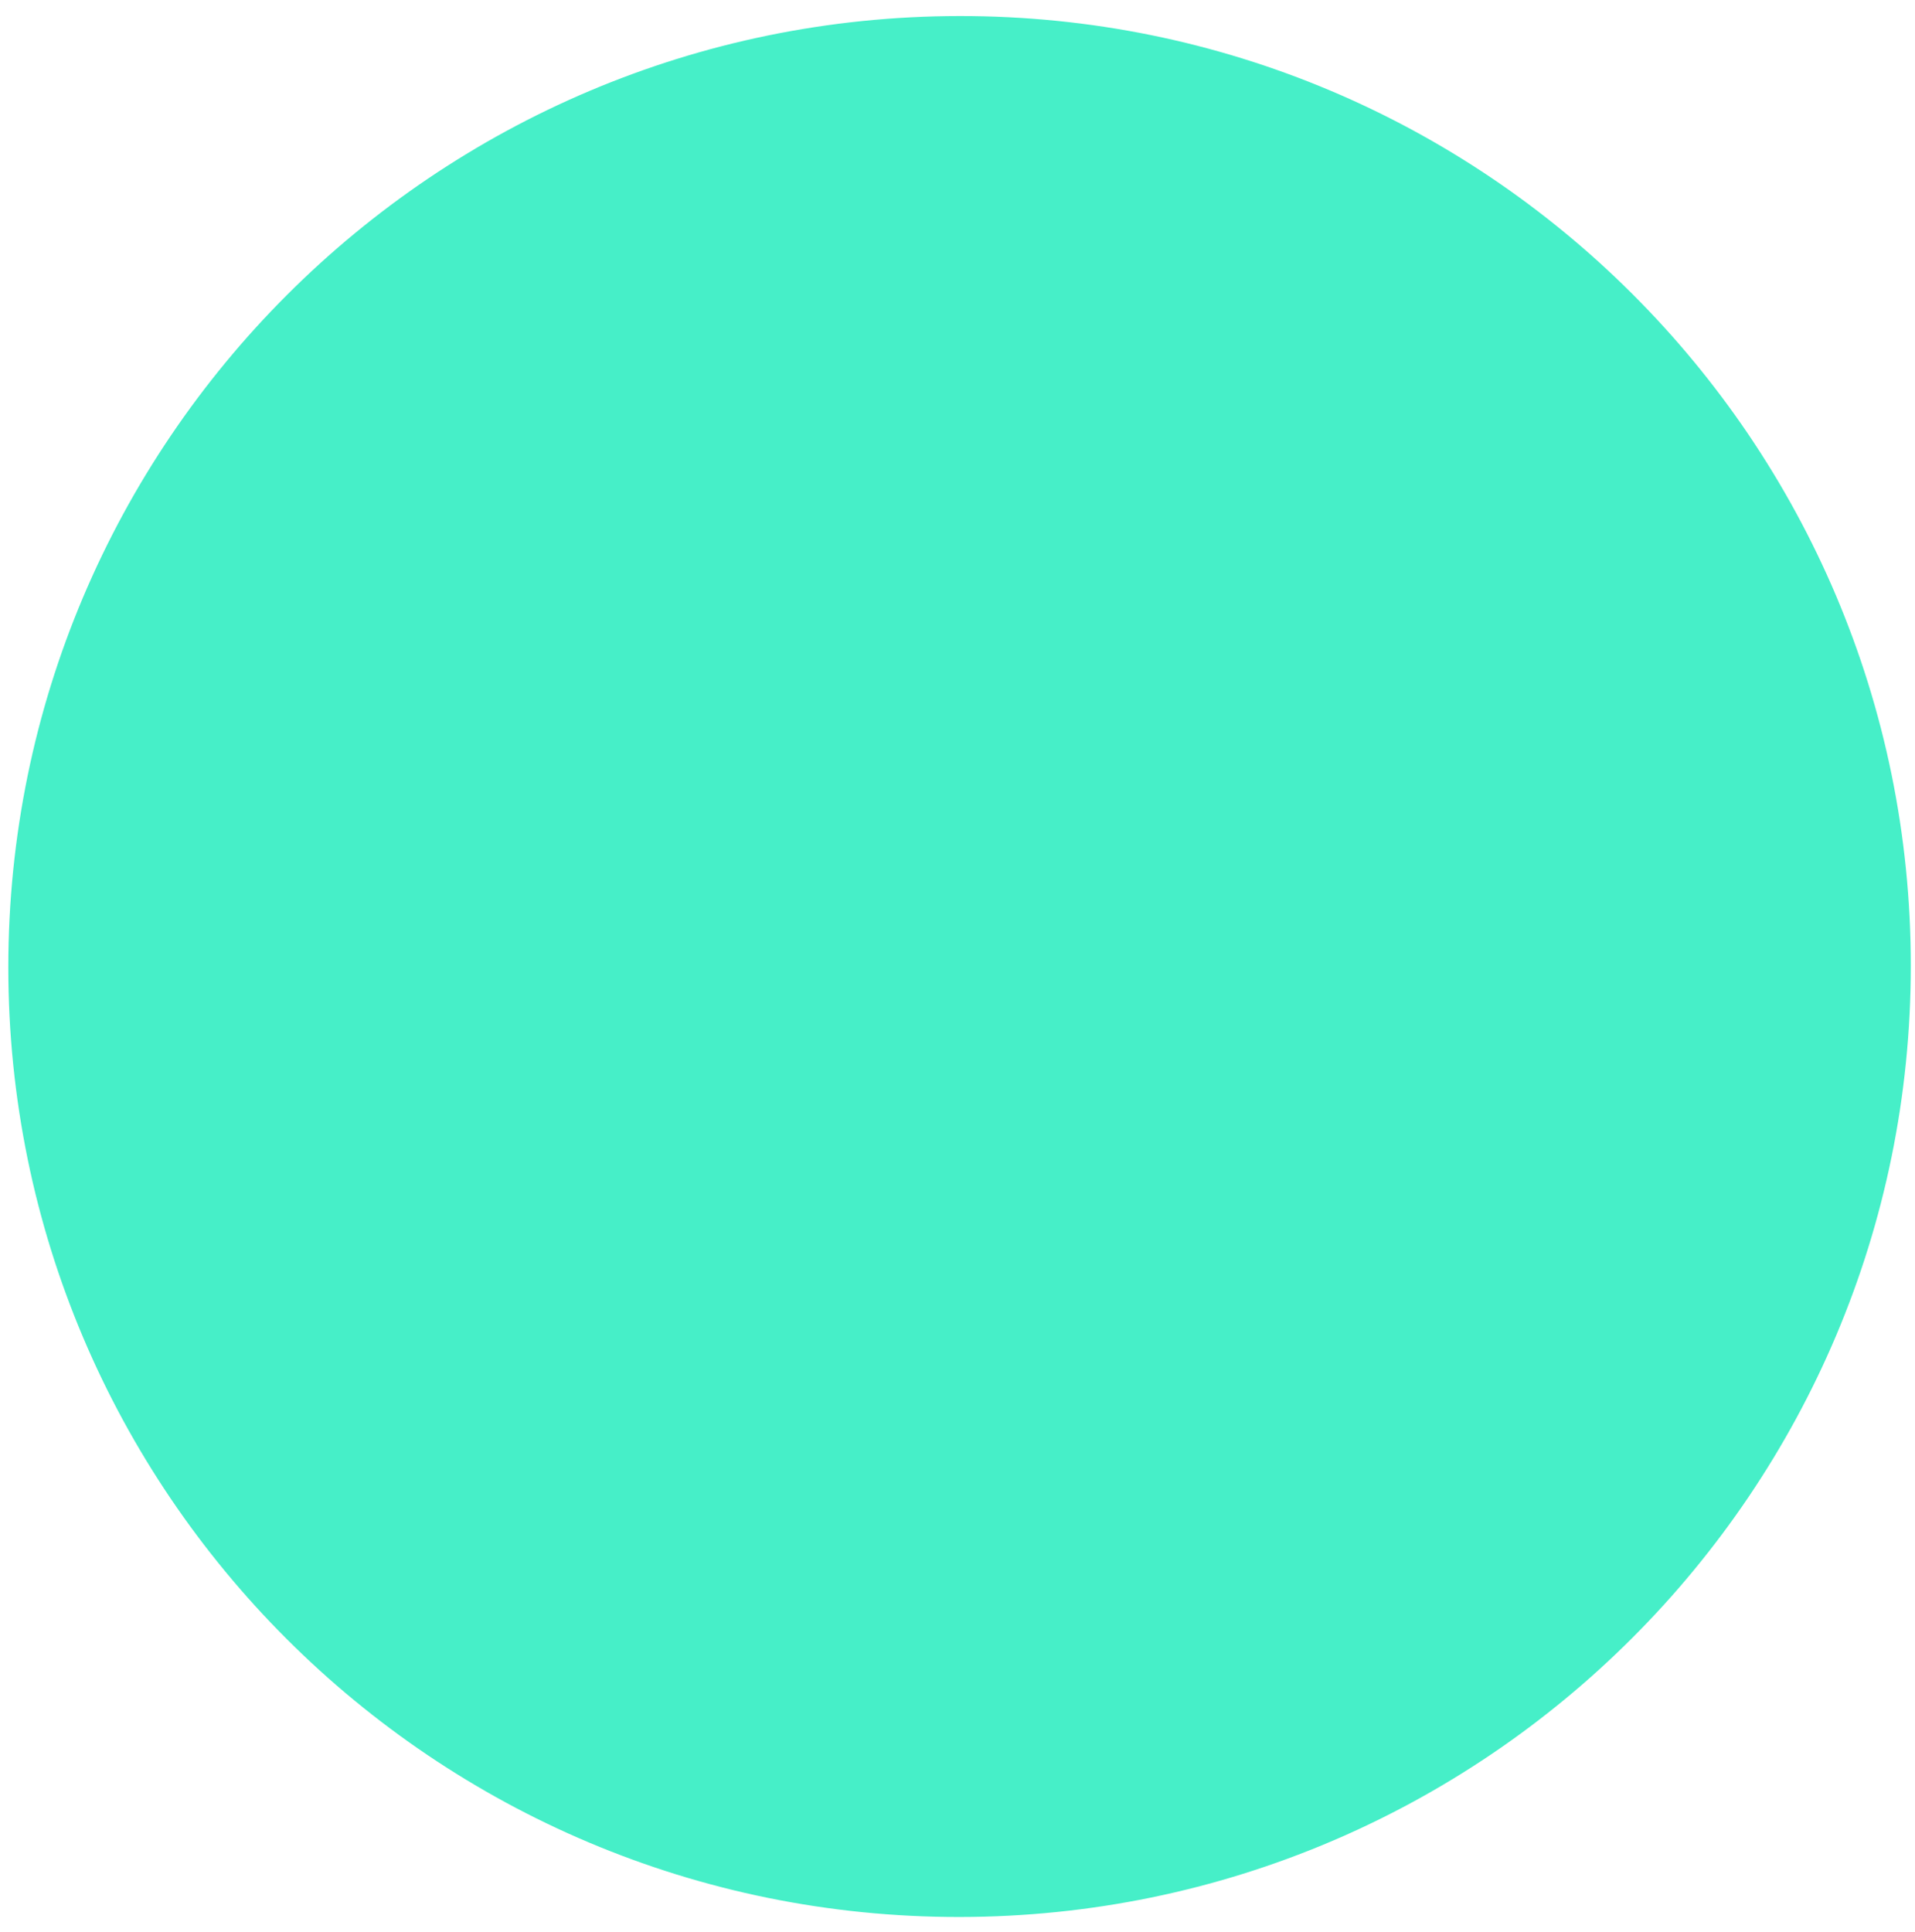 <svg width="112" height="113" viewBox="0 0 112 113" fill="none" xmlns="http://www.w3.org/2000/svg">
<path id="Hand BG" d="M0.486 56.575L0.486 56.57C0.486 25.873 25.393 0.965 56.118 0.938L56.123 0.938C86.848 0.91 111.755 25.773 111.755 56.471L111.755 56.476C111.755 87.173 86.848 112.08 56.123 112.108L56.118 112.108C25.393 112.135 0.486 87.273 0.486 56.575Z" fill="#46EFC8"/>
</svg>
